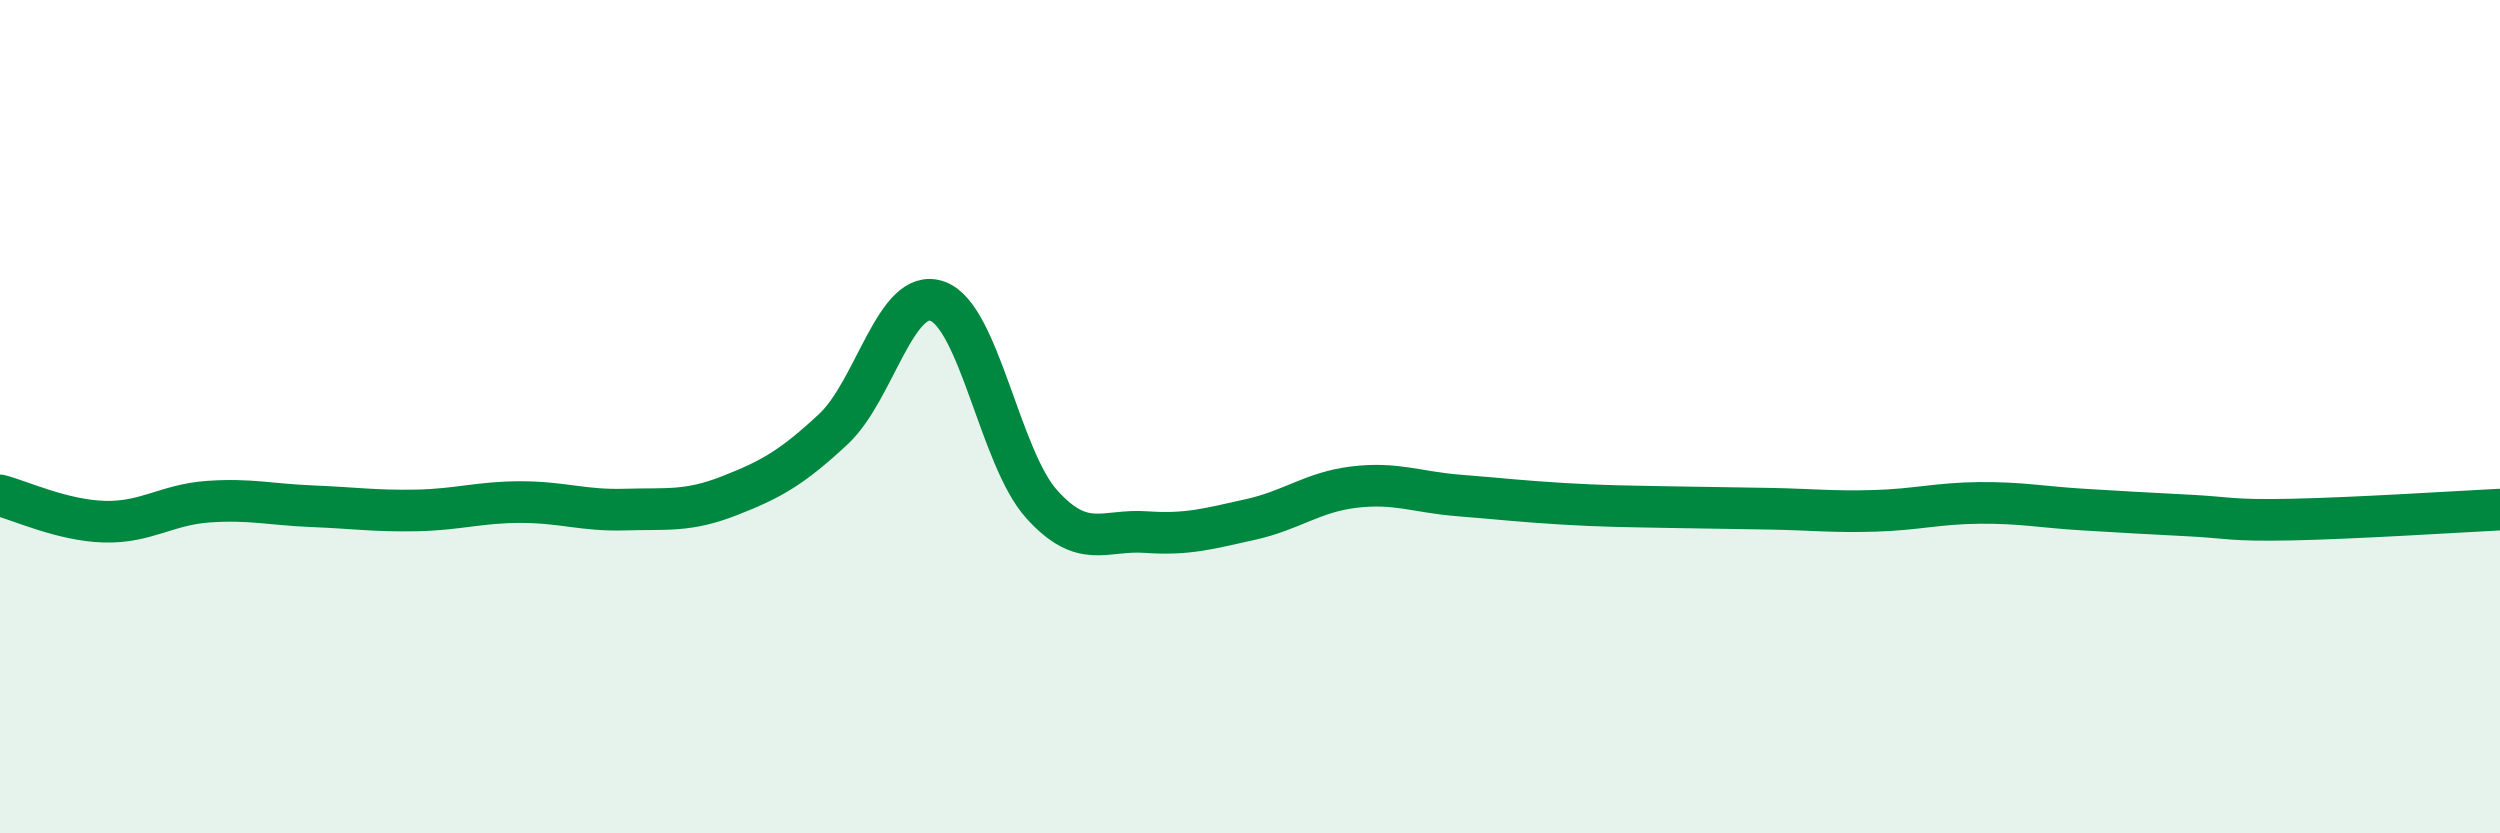 
    <svg width="60" height="20" viewBox="0 0 60 20" xmlns="http://www.w3.org/2000/svg">
      <path
        d="M 0,11.89 C 0.5,12.02 1.5,12.49 2.5,12.52 C 3.5,12.55 4,12.11 5,12.04 C 6,11.97 6.5,12.11 7.5,12.15 C 8.5,12.19 9,12.27 10,12.25 C 11,12.23 11.5,12.05 12.5,12.05 C 13.5,12.05 14,12.26 15,12.23 C 16,12.2 16.5,12.29 17.5,11.9 C 18.5,11.51 19,11.23 20,10.3 C 21,9.37 21.5,6.87 22.5,7.23 C 23.5,7.59 24,10.99 25,12.1 C 26,13.21 26.5,12.7 27.5,12.77 C 28.5,12.84 29,12.69 30,12.47 C 31,12.25 31.5,11.81 32.5,11.69 C 33.5,11.57 34,11.81 35,11.89 C 36,11.97 36.5,12.03 37.5,12.09 C 38.5,12.15 39,12.15 40,12.17 C 41,12.19 41.5,12.19 42.5,12.21 C 43.5,12.23 44,12.29 45,12.26 C 46,12.23 46.5,12.08 47.5,12.07 C 48.5,12.06 49,12.17 50,12.23 C 51,12.29 51.5,12.32 52.5,12.37 C 53.5,12.42 53.5,12.5 55,12.47 C 56.5,12.44 59,12.28 60,12.23L60 20L0 20Z"
        fill="#008740"
        opacity="0.1"
        stroke-linecap="round"
        stroke-linejoin="round"
      />
      <path
        d="M 0,11.89 C 0.5,12.02 1.5,12.49 2.5,12.52 C 3.5,12.55 4,12.11 5,12.04 C 6,11.97 6.5,12.11 7.5,12.15 C 8.5,12.19 9,12.27 10,12.25 C 11,12.23 11.5,12.05 12.5,12.05 C 13.5,12.05 14,12.26 15,12.23 C 16,12.2 16.5,12.29 17.5,11.9 C 18.5,11.51 19,11.23 20,10.3 C 21,9.37 21.5,6.87 22.5,7.23 C 23.5,7.59 24,10.99 25,12.1 C 26,13.21 26.5,12.7 27.5,12.77 C 28.5,12.84 29,12.69 30,12.47 C 31,12.25 31.5,11.81 32.5,11.69 C 33.5,11.57 34,11.81 35,11.89 C 36,11.97 36.5,12.03 37.5,12.09 C 38.5,12.15 39,12.15 40,12.17 C 41,12.19 41.5,12.19 42.5,12.21 C 43.5,12.23 44,12.29 45,12.26 C 46,12.23 46.5,12.08 47.5,12.07 C 48.5,12.06 49,12.17 50,12.23 C 51,12.29 51.5,12.32 52.5,12.37 C 53.5,12.42 53.5,12.5 55,12.47 C 56.5,12.44 59,12.28 60,12.23"
        stroke="#008740"
        stroke-width="1"
        fill="none"
        stroke-linecap="round"
        stroke-linejoin="round"
      />
    </svg>
  